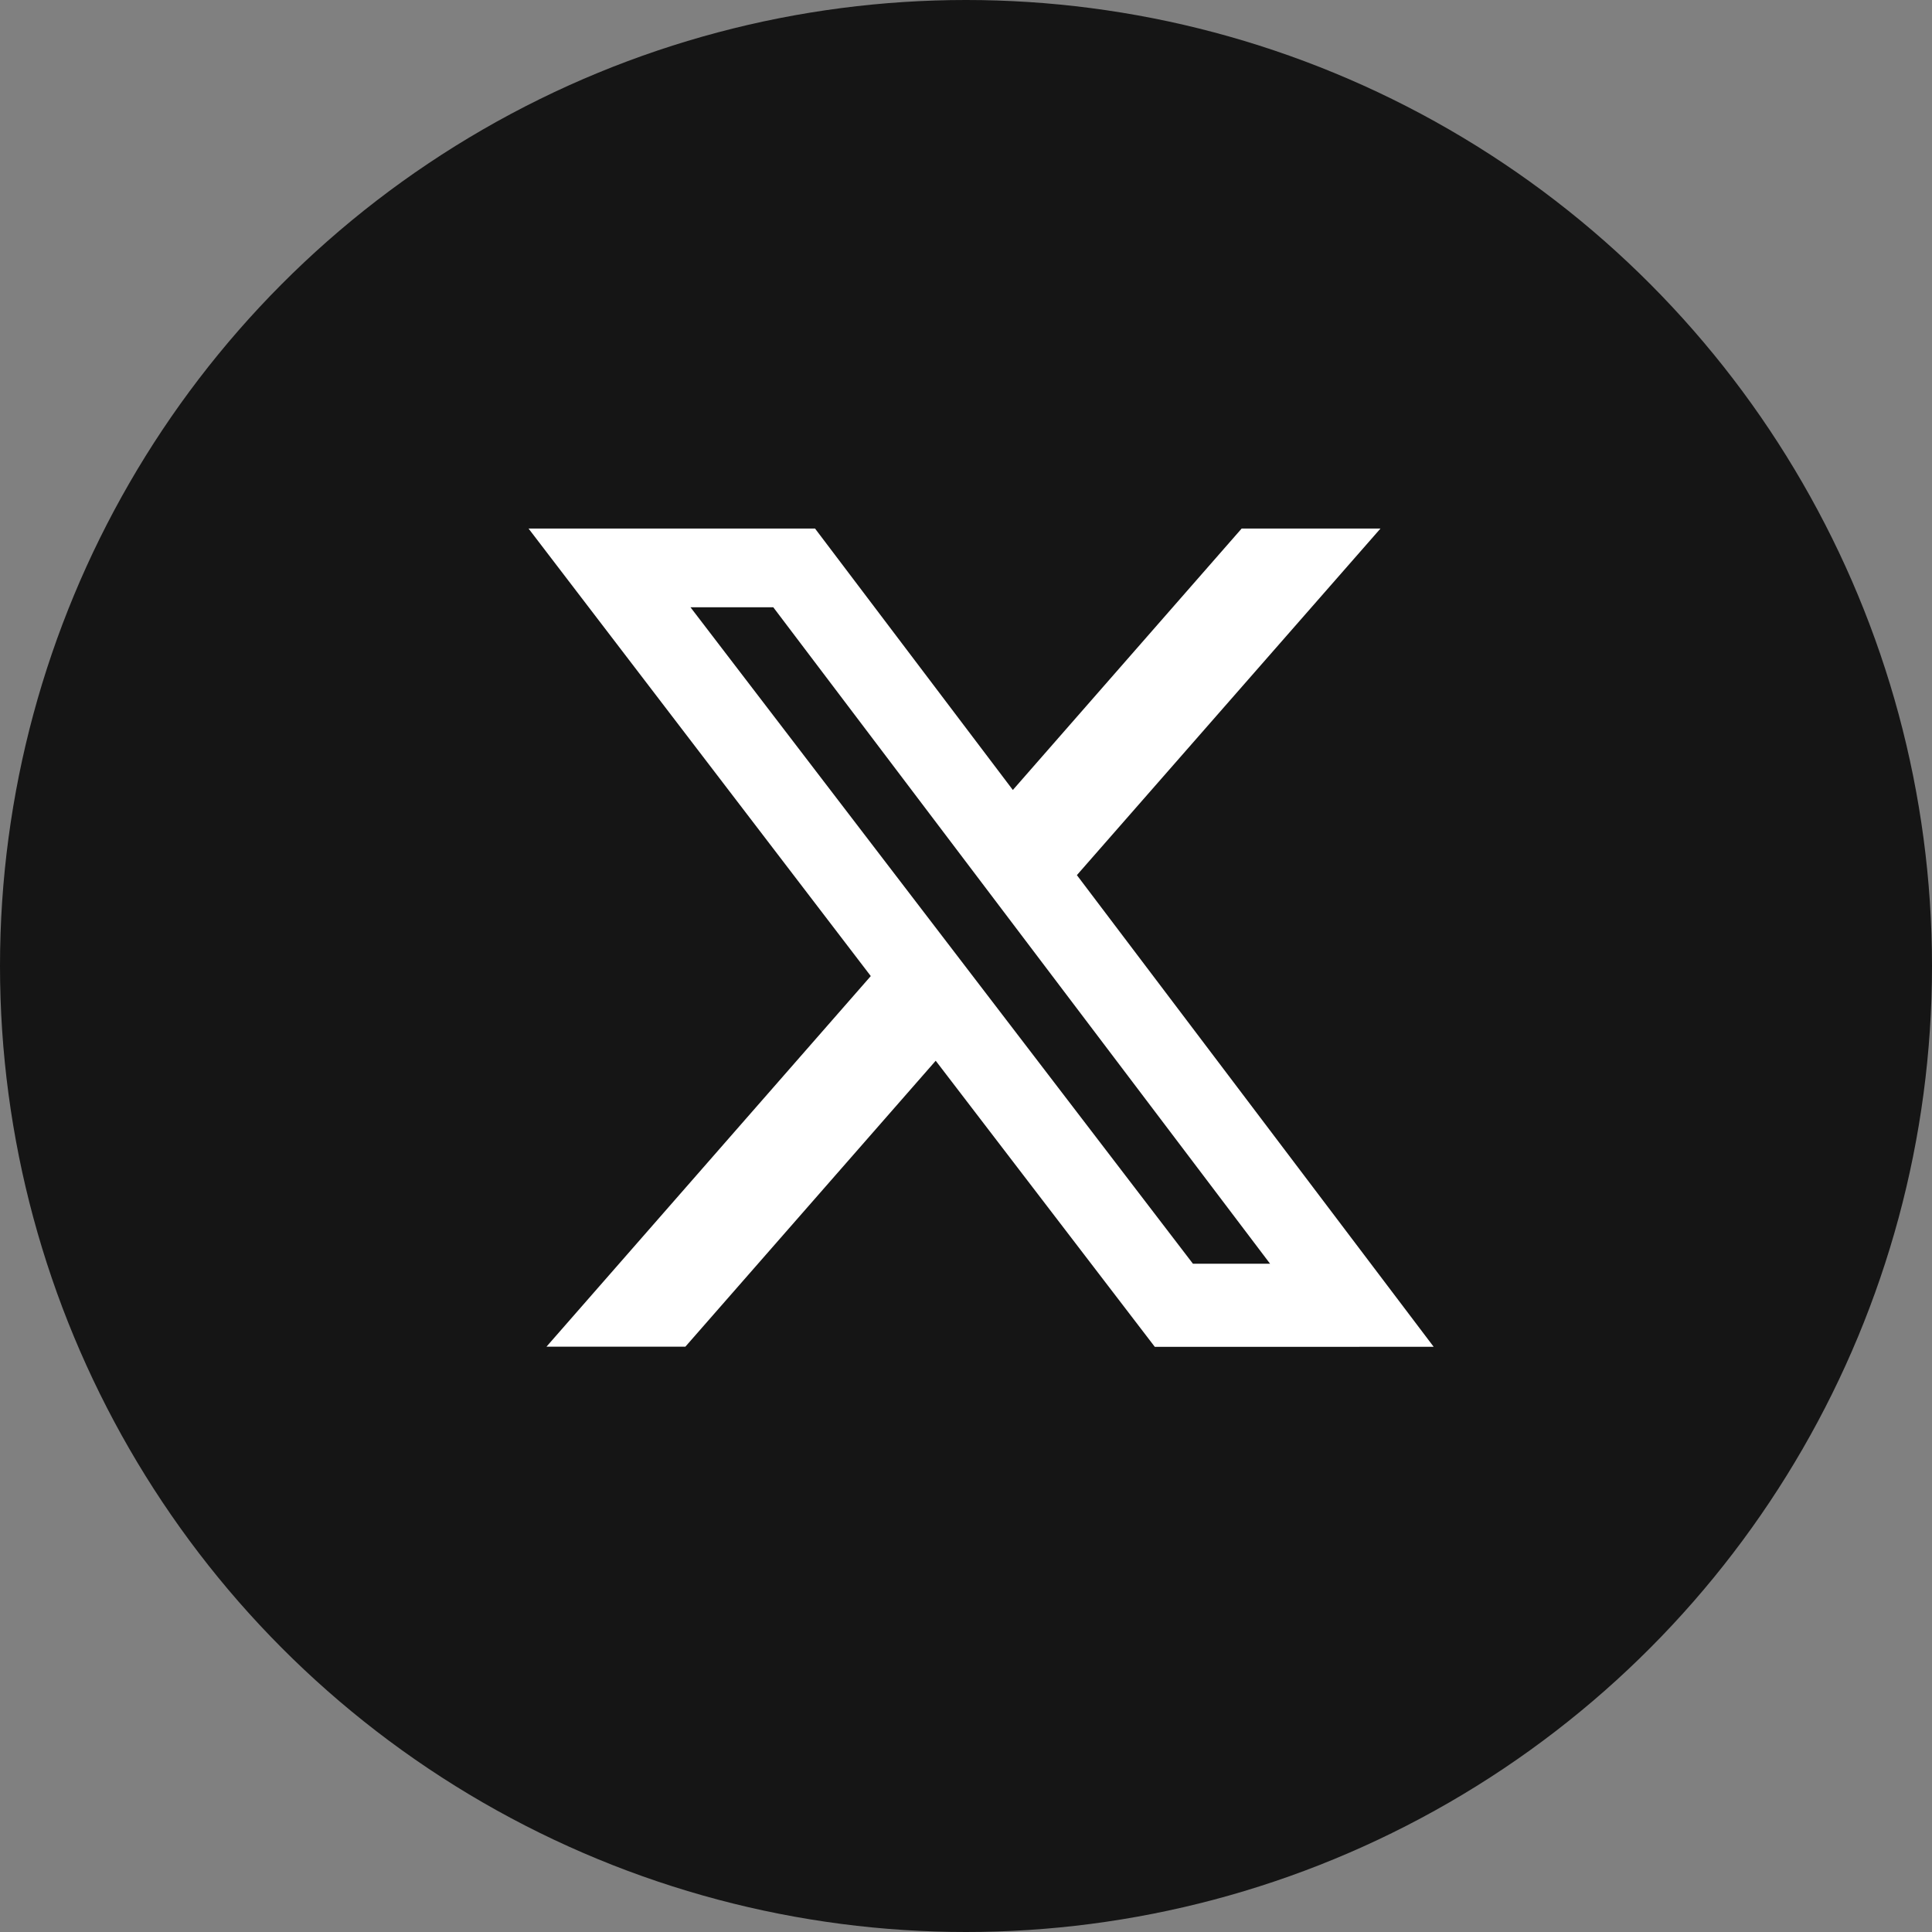 <svg xmlns="http://www.w3.org/2000/svg" width="28" height="28" viewBox="0 0 28 28">
  <rect x="0" y="0" width="28" height="28" fill="#808080" stroke="none"/>
  <g id="Twitter" transform="translate(-1454.586 -3650.586)">
    <circle id="Ellipse_26" data-name="Ellipse 26" cx="14" cy="14" r="14" transform="translate(1454.586 3650.586)" fill="#151515"/>
    <path id="X_logo_2023" d="M11.588,2.25H13.6L9.2,7.273l5.171,6.836H10.329L7.154,9.963,3.526,14.107H1.513l4.7-5.371L1.253,2.25H5.405L8.272,6.039Zm-.706,10.655H12L4.8,3.391H3.6Z" transform="translate(1460.993 3655.996)" fill="#fff"/>
  </g>
</svg>
